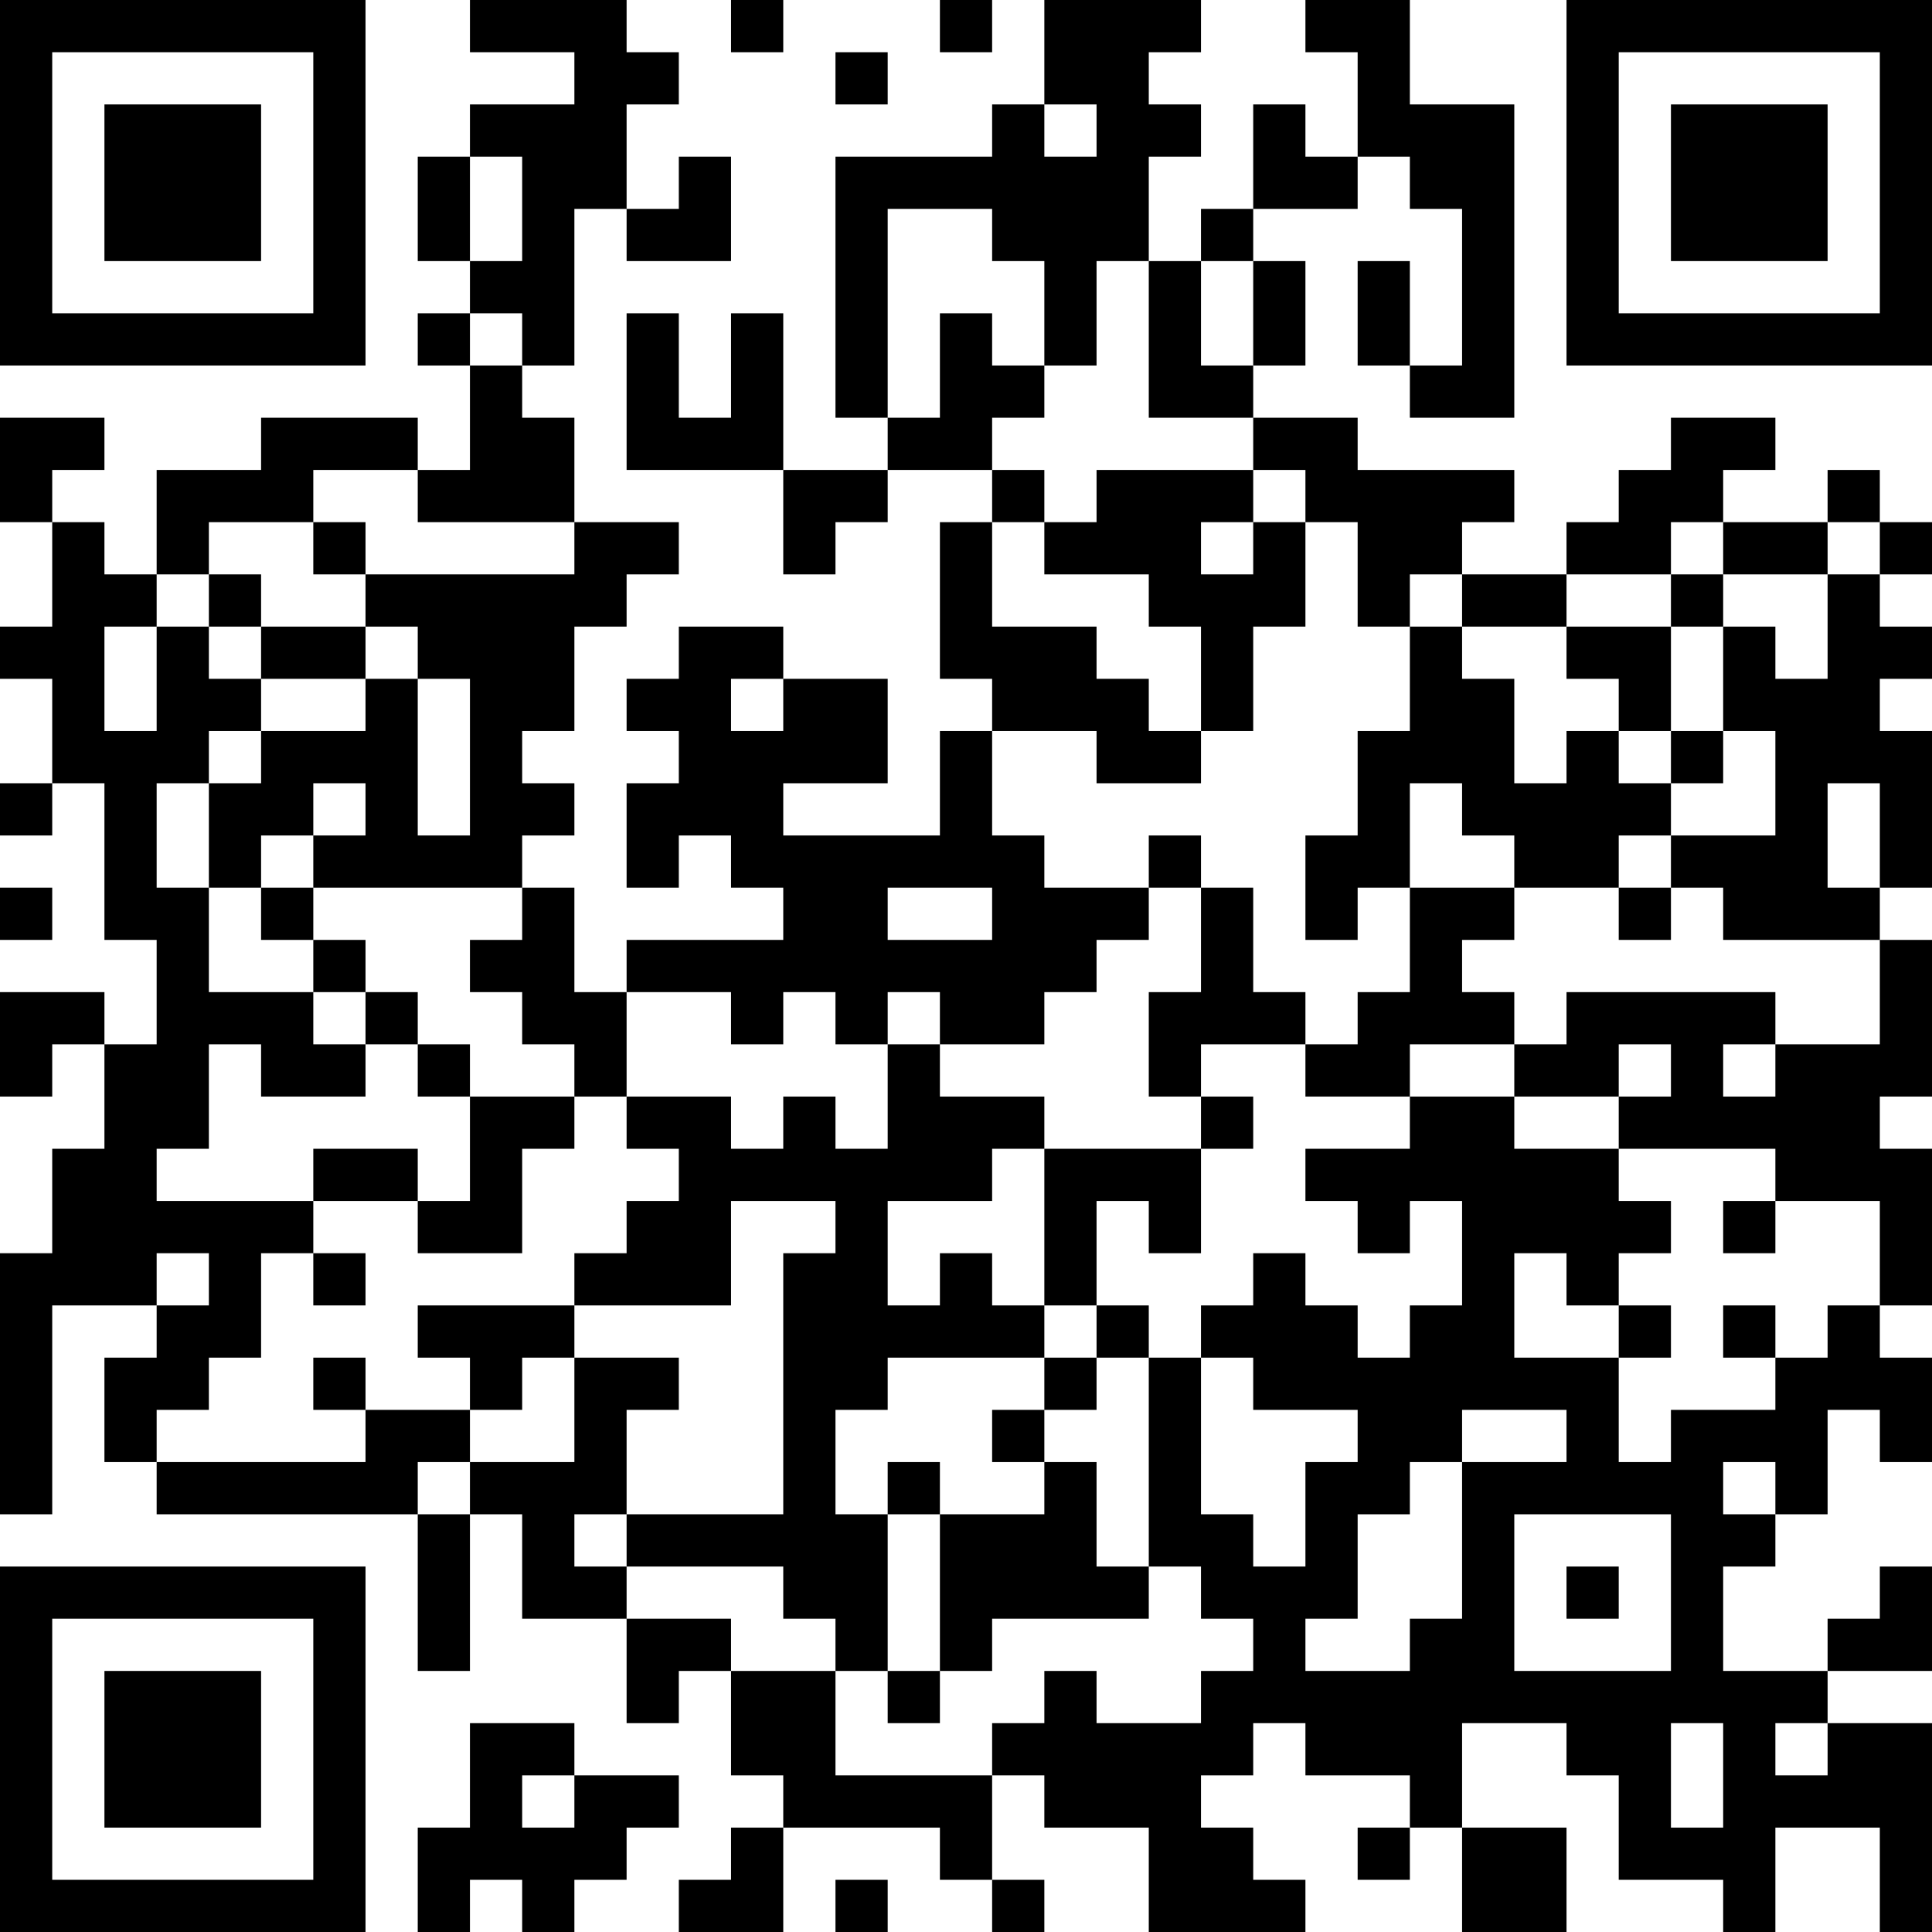 <?xml version="1.0" encoding="UTF-8"?>
<svg xmlns="http://www.w3.org/2000/svg" version="1.1" width="400" height="400" viewBox="0 0 400 400"><rect x="0" y="0" width="400" height="400" fill="#ffffff"/><g transform="scale(10.811)"><g transform="translate(0,0)"><path fill-rule="evenodd" d="M9 0L9 1L11 1L11 2L9 2L9 3L8 3L8 5L9 5L9 6L8 6L8 7L9 7L9 9L8 9L8 8L5 8L5 9L3 9L3 11L2 11L2 10L1 10L1 9L2 9L2 8L0 8L0 10L1 10L1 12L0 12L0 13L1 13L1 15L0 15L0 16L1 16L1 15L2 15L2 18L3 18L3 20L2 20L2 19L0 19L0 21L1 21L1 20L2 20L2 22L1 22L1 24L0 24L0 29L1 29L1 25L3 25L3 26L2 26L2 28L3 28L3 29L8 29L8 32L9 32L9 29L10 29L10 31L12 31L12 33L13 33L13 32L14 32L14 34L15 34L15 35L14 35L14 36L13 36L13 37L15 37L15 35L18 35L18 36L19 36L19 37L20 37L20 36L19 36L19 34L20 34L20 35L22 35L22 37L25 37L25 36L24 36L24 35L23 35L23 34L24 34L24 33L25 33L25 34L27 34L27 35L26 35L26 36L27 36L27 35L28 35L28 37L30 37L30 35L28 35L28 33L30 33L30 34L31 34L31 36L33 36L33 37L34 37L34 35L36 35L36 37L37 37L37 33L35 33L35 32L37 32L37 30L36 30L36 31L35 31L35 32L33 32L33 30L34 30L34 29L35 29L35 27L36 27L36 28L37 28L37 26L36 26L36 25L37 25L37 22L36 22L36 21L37 21L37 18L36 18L36 17L37 17L37 14L36 14L36 13L37 13L37 12L36 12L36 11L37 11L37 10L36 10L36 9L35 9L35 10L33 10L33 9L34 9L34 8L32 8L32 9L31 9L31 10L30 10L30 11L28 11L28 10L29 10L29 9L26 9L26 8L24 8L24 7L25 7L25 5L24 5L24 4L26 4L26 3L27 3L27 4L28 4L28 7L27 7L27 5L26 5L26 7L27 7L27 8L29 8L29 2L27 2L27 0L25 0L25 1L26 1L26 3L25 3L25 2L24 2L24 4L23 4L23 5L22 5L22 3L23 3L23 2L22 2L22 1L23 1L23 0L20 0L20 2L19 2L19 3L16 3L16 8L17 8L17 9L15 9L15 6L14 6L14 8L13 8L13 6L12 6L12 9L15 9L15 11L16 11L16 10L17 10L17 9L19 9L19 10L18 10L18 13L19 13L19 14L18 14L18 16L15 16L15 15L17 15L17 13L15 13L15 12L13 12L13 13L12 13L12 14L13 14L13 15L12 15L12 17L13 17L13 16L14 16L14 17L15 17L15 18L12 18L12 19L11 19L11 17L10 17L10 16L11 16L11 15L10 15L10 14L11 14L11 12L12 12L12 11L13 11L13 10L11 10L11 8L10 8L10 7L11 7L11 4L12 4L12 5L14 5L14 3L13 3L13 4L12 4L12 2L13 2L13 1L12 1L12 0ZM14 0L14 1L15 1L15 0ZM18 0L18 1L19 1L19 0ZM16 1L16 2L17 2L17 1ZM20 2L20 3L21 3L21 2ZM9 3L9 5L10 5L10 3ZM17 4L17 8L18 8L18 6L19 6L19 7L20 7L20 8L19 8L19 9L20 9L20 10L19 10L19 12L21 12L21 13L22 13L22 14L23 14L23 15L21 15L21 14L19 14L19 16L20 16L20 17L22 17L22 18L21 18L21 19L20 19L20 20L18 20L18 19L17 19L17 20L16 20L16 19L15 19L15 20L14 20L14 19L12 19L12 21L11 21L11 20L10 20L10 19L9 19L9 18L10 18L10 17L6 17L6 16L7 16L7 15L6 15L6 16L5 16L5 17L4 17L4 15L5 15L5 14L7 14L7 13L8 13L8 16L9 16L9 13L8 13L8 12L7 12L7 11L11 11L11 10L8 10L8 9L6 9L6 10L4 10L4 11L3 11L3 12L2 12L2 14L3 14L3 12L4 12L4 13L5 13L5 14L4 14L4 15L3 15L3 17L4 17L4 19L6 19L6 20L7 20L7 21L5 21L5 20L4 20L4 22L3 22L3 23L6 23L6 24L5 24L5 26L4 26L4 27L3 27L3 28L7 28L7 27L9 27L9 28L8 28L8 29L9 29L9 28L11 28L11 26L13 26L13 27L12 27L12 29L11 29L11 30L12 30L12 31L14 31L14 32L16 32L16 34L19 34L19 33L20 33L20 32L21 32L21 33L23 33L23 32L24 32L24 31L23 31L23 30L22 30L22 26L23 26L23 29L24 29L24 30L25 30L25 28L26 28L26 27L24 27L24 26L23 26L23 25L24 25L24 24L25 24L25 25L26 25L26 26L27 26L27 25L28 25L28 23L27 23L27 24L26 24L26 23L25 23L25 22L27 22L27 21L29 21L29 22L31 22L31 23L32 23L32 24L31 24L31 25L30 25L30 24L29 24L29 26L31 26L31 28L32 28L32 27L34 27L34 26L35 26L35 25L36 25L36 23L34 23L34 22L31 22L31 21L32 21L32 20L31 20L31 21L29 21L29 20L30 20L30 19L34 19L34 20L33 20L33 21L34 21L34 20L36 20L36 18L33 18L33 17L32 17L32 16L34 16L34 14L33 14L33 12L34 12L34 13L35 13L35 11L36 11L36 10L35 10L35 11L33 11L33 10L32 10L32 11L30 11L30 12L28 12L28 11L27 11L27 12L26 12L26 10L25 10L25 9L24 9L24 8L22 8L22 5L21 5L21 7L20 7L20 5L19 5L19 4ZM23 5L23 7L24 7L24 5ZM9 6L9 7L10 7L10 6ZM21 9L21 10L20 10L20 11L22 11L22 12L23 12L23 14L24 14L24 12L25 12L25 10L24 10L24 9ZM6 10L6 11L7 11L7 10ZM23 10L23 11L24 11L24 10ZM4 11L4 12L5 12L5 13L7 13L7 12L5 12L5 11ZM32 11L32 12L30 12L30 13L31 13L31 14L30 14L30 15L29 15L29 13L28 13L28 12L27 12L27 14L26 14L26 16L25 16L25 18L26 18L26 17L27 17L27 19L26 19L26 20L25 20L25 19L24 19L24 17L23 17L23 16L22 16L22 17L23 17L23 19L22 19L22 21L23 21L23 22L20 22L20 21L18 21L18 20L17 20L17 22L16 22L16 21L15 21L15 22L14 22L14 21L12 21L12 22L13 22L13 23L12 23L12 24L11 24L11 25L8 25L8 26L9 26L9 27L10 27L10 26L11 26L11 25L14 25L14 23L16 23L16 24L15 24L15 29L12 29L12 30L15 30L15 31L16 31L16 32L17 32L17 33L18 33L18 32L19 32L19 31L22 31L22 30L21 30L21 28L20 28L20 27L21 27L21 26L22 26L22 25L21 25L21 23L22 23L22 24L23 24L23 22L24 22L24 21L23 21L23 20L25 20L25 21L27 21L27 20L29 20L29 19L28 19L28 18L29 18L29 17L31 17L31 18L32 18L32 17L31 17L31 16L32 16L32 15L33 15L33 14L32 14L32 12L33 12L33 11ZM14 13L14 14L15 14L15 13ZM31 14L31 15L32 15L32 14ZM27 15L27 17L29 17L29 16L28 16L28 15ZM35 15L35 17L36 17L36 15ZM0 17L0 18L1 18L1 17ZM5 17L5 18L6 18L6 19L7 19L7 20L8 20L8 21L9 21L9 23L8 23L8 22L6 22L6 23L8 23L8 24L10 24L10 22L11 22L11 21L9 21L9 20L8 20L8 19L7 19L7 18L6 18L6 17ZM17 17L17 18L19 18L19 17ZM19 22L19 23L17 23L17 25L18 25L18 24L19 24L19 25L20 25L20 26L17 26L17 27L16 27L16 29L17 29L17 32L18 32L18 29L20 29L20 28L19 28L19 27L20 27L20 26L21 26L21 25L20 25L20 22ZM33 23L33 24L34 24L34 23ZM3 24L3 25L4 25L4 24ZM6 24L6 25L7 25L7 24ZM31 25L31 26L32 26L32 25ZM33 25L33 26L34 26L34 25ZM6 26L6 27L7 27L7 26ZM28 27L28 28L27 28L27 29L26 29L26 31L25 31L25 32L27 32L27 31L28 31L28 28L30 28L30 27ZM17 28L17 29L18 29L18 28ZM33 28L33 29L34 29L34 28ZM29 29L29 32L32 32L32 29ZM30 30L30 31L31 31L31 30ZM9 33L9 35L8 35L8 37L9 37L9 36L10 36L10 37L11 37L11 36L12 36L12 35L13 35L13 34L11 34L11 33ZM32 33L32 35L33 35L33 33ZM34 33L34 34L35 34L35 33ZM10 34L10 35L11 35L11 34ZM16 36L16 37L17 37L17 36ZM0 0L0 7L7 7L7 0ZM1 1L1 6L6 6L6 1ZM2 2L2 5L5 5L5 2ZM30 0L30 7L37 7L37 0ZM31 1L31 6L36 6L36 1ZM32 2L32 5L35 5L35 2ZM0 30L0 37L7 37L7 30ZM1 31L1 36L6 36L6 31ZM2 32L2 35L5 35L5 32Z" fill="#000000"/></g></g></svg>
